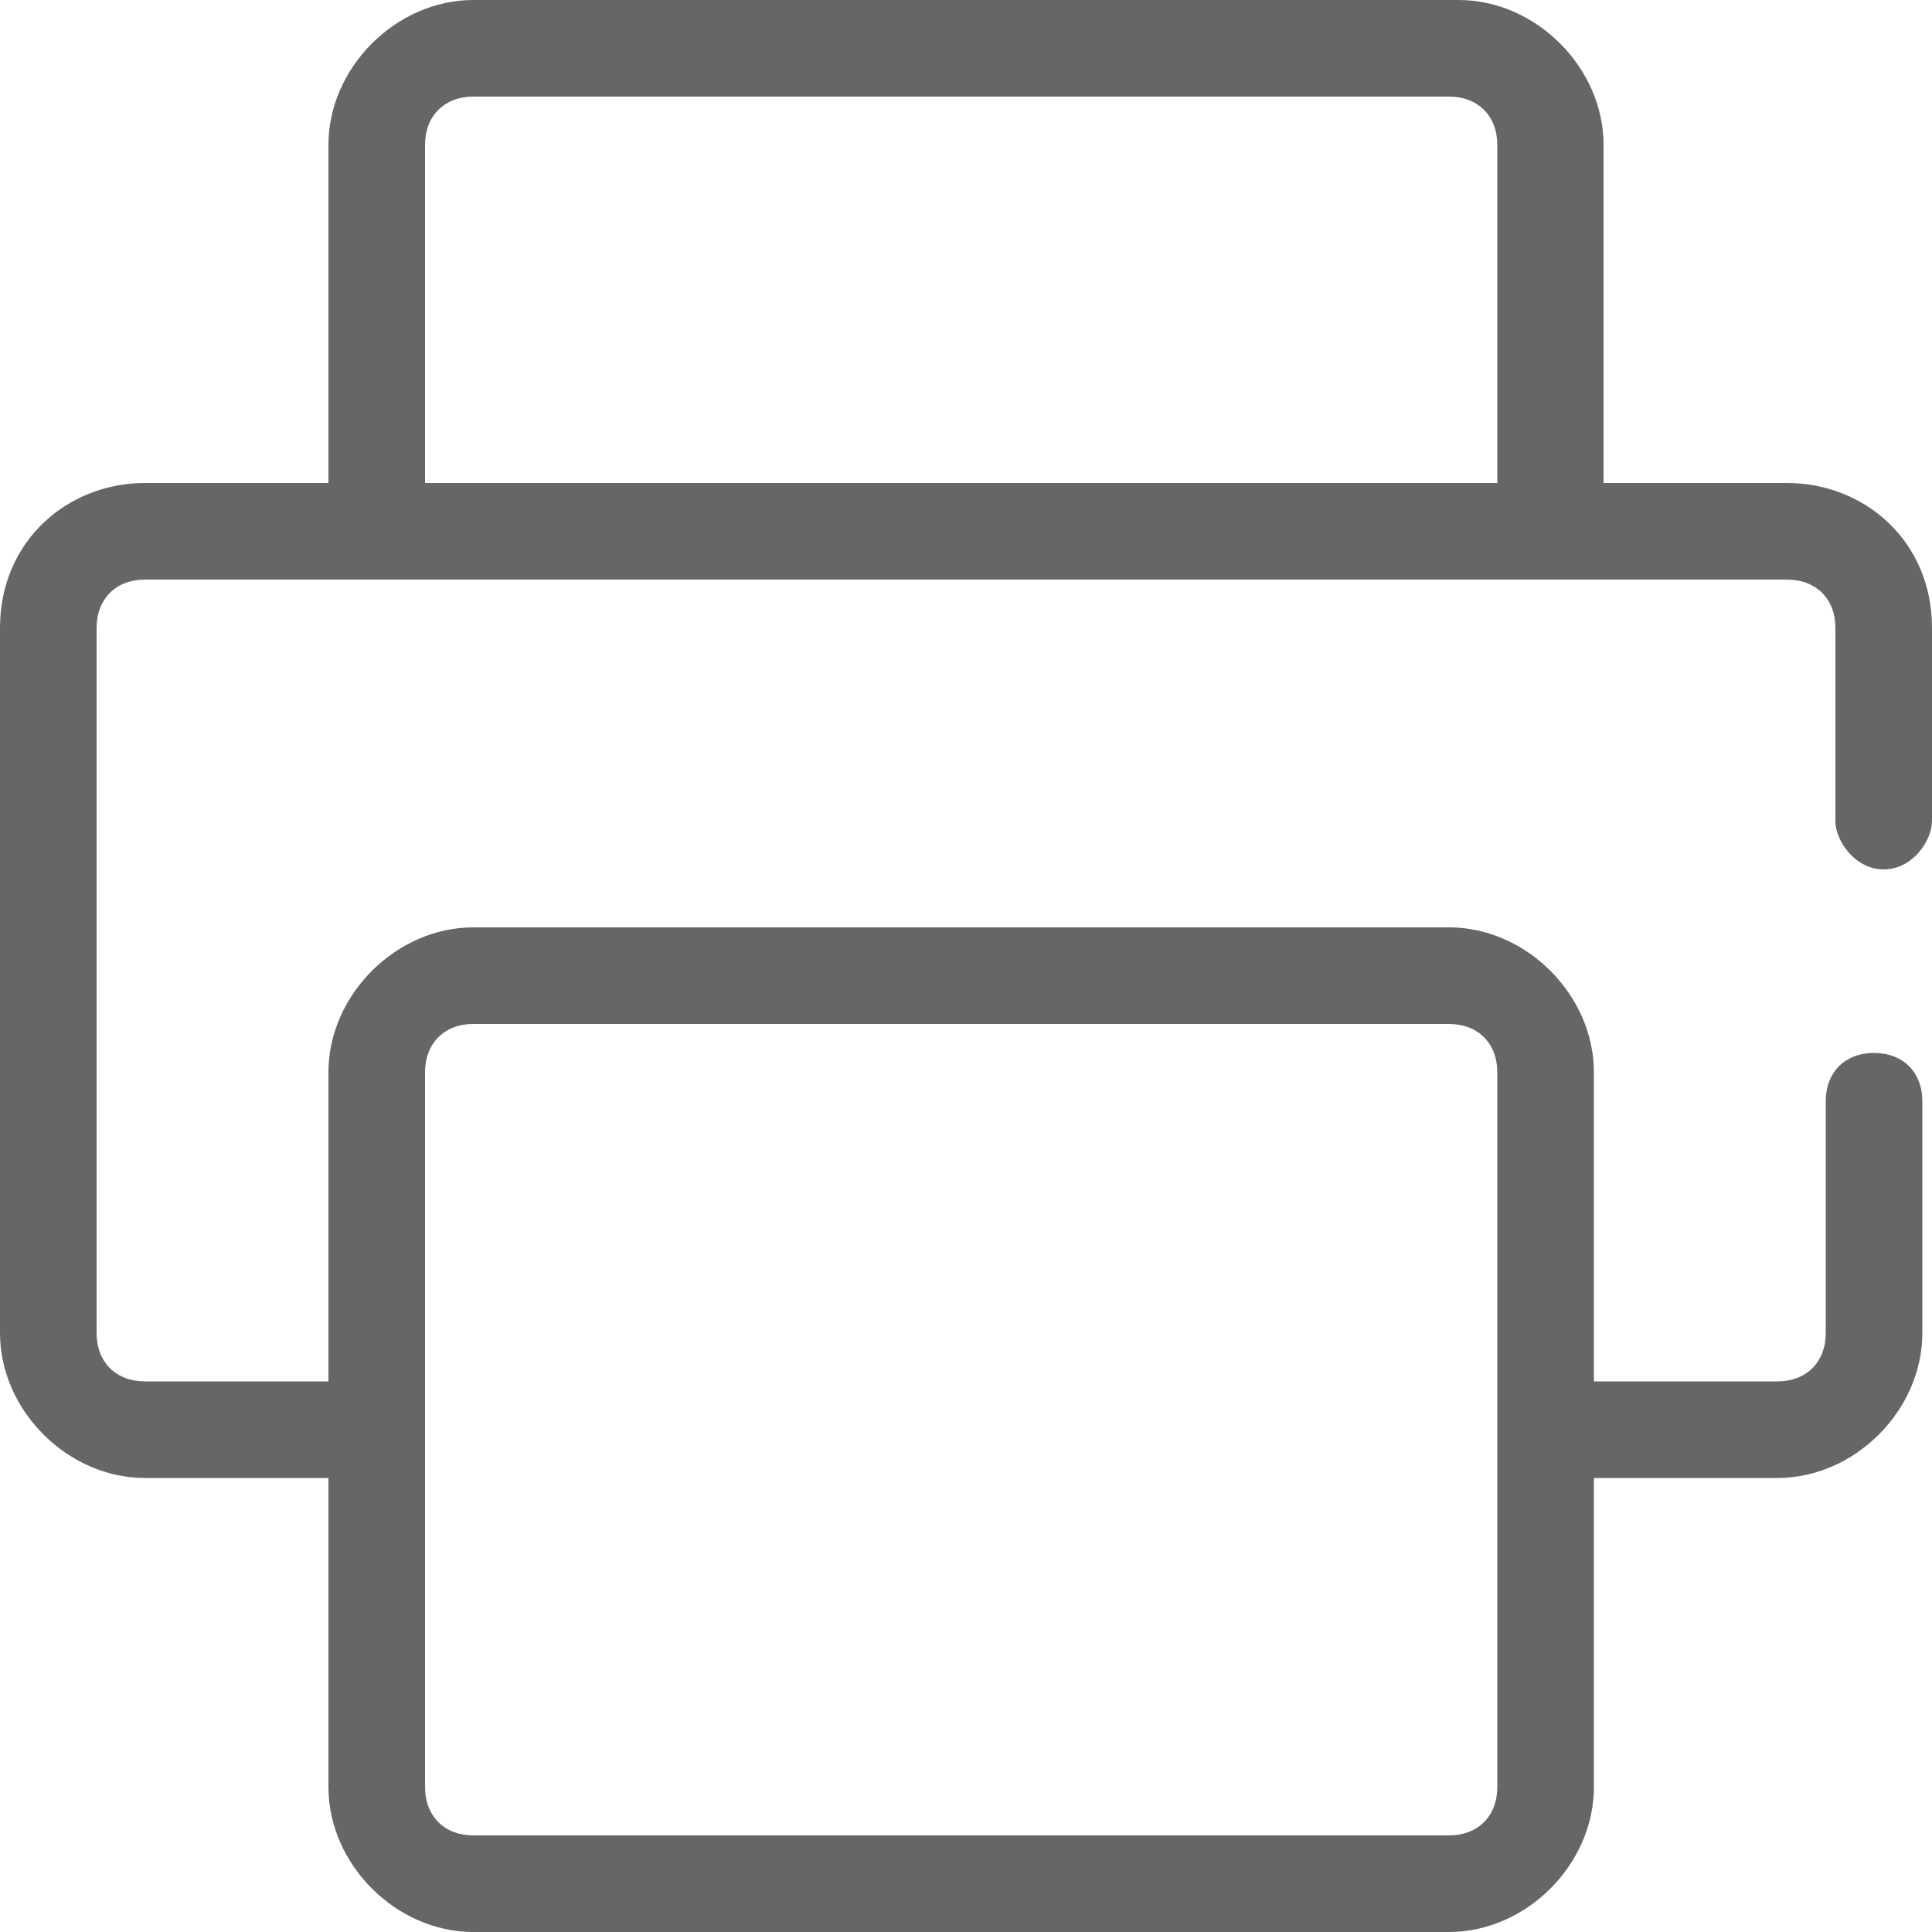 <?xml version="1.0" encoding="utf-8"?>
<!-- Generator: Adobe Illustrator 25.0.0, SVG Export Plug-In . SVG Version: 6.00 Build 0)  -->
<svg version="1.1" id="图层_1" xmlns="http://www.w3.org/2000/svg" xmlns:xlink="http://www.w3.org/1999/xlink" x="0px" y="0px"
	 viewBox="0 0 20 20" style="enable-background:new 0 0 20 20;" xml:space="preserve">
<style type="text/css">
	.st0{fill:none;}
	.st1{fill:#666666;}
</style>
<rect x="0" y="0" class="st0" width="20.1" height="20.1"/>
<rect class="st0" width="20" height="20"/>
<g>
	<g>
		<path class="st1" d="M19.5,9C19.8,9,20,8.7,20,8.5v-2C20,5.6,19.3,5,18.5,5h-1.9V1.5c0-0.8-0.7-1.5-1.5-1.5H4.9
			C4.1,0,3.4,0.7,3.4,1.5V5H1.5C0.7,5,0,5.6,0,6.5v7.3c0,0.8,0.7,1.5,1.5,1.5h1.9v3.2c0,0.8,0.7,1.5,1.5,1.5h10.1
			c0.8,0,1.5-0.7,1.5-1.5v-3.2h1.9c0.8,0,1.5-0.7,1.5-1.5v-2.4c0-0.3-0.2-0.5-0.5-0.5c-0.3,0-0.5,0.2-0.5,0.5v2.4
			c0,0.3-0.2,0.5-0.5,0.5h-1.9v-3.2c0-0.8-0.7-1.5-1.5-1.5H4.9c-0.8,0-1.5,0.7-1.5,1.5v3.2H1.5c-0.3,0-0.5-0.2-0.5-0.5V6.5
			C1,6.2,1.2,6,1.5,6h17C18.8,6,19,6.2,19,6.5v2C19,8.7,19.2,9,19.5,9L19.5,9z M4.4,11.1c0-0.3,0.2-0.5,0.5-0.5h10.1
			c0.3,0,0.5,0.2,0.5,0.5v7.4c0,0.3-0.2,0.5-0.5,0.5H4.9c-0.3,0-0.5-0.2-0.5-0.5V11.1z M4.4,5V1.5C4.4,1.2,4.6,1,4.9,1h10.1
			c0.3,0,0.5,0.2,0.5,0.5V5H4.4z M4.4,5"/>
	</g>
</g>
</svg>
